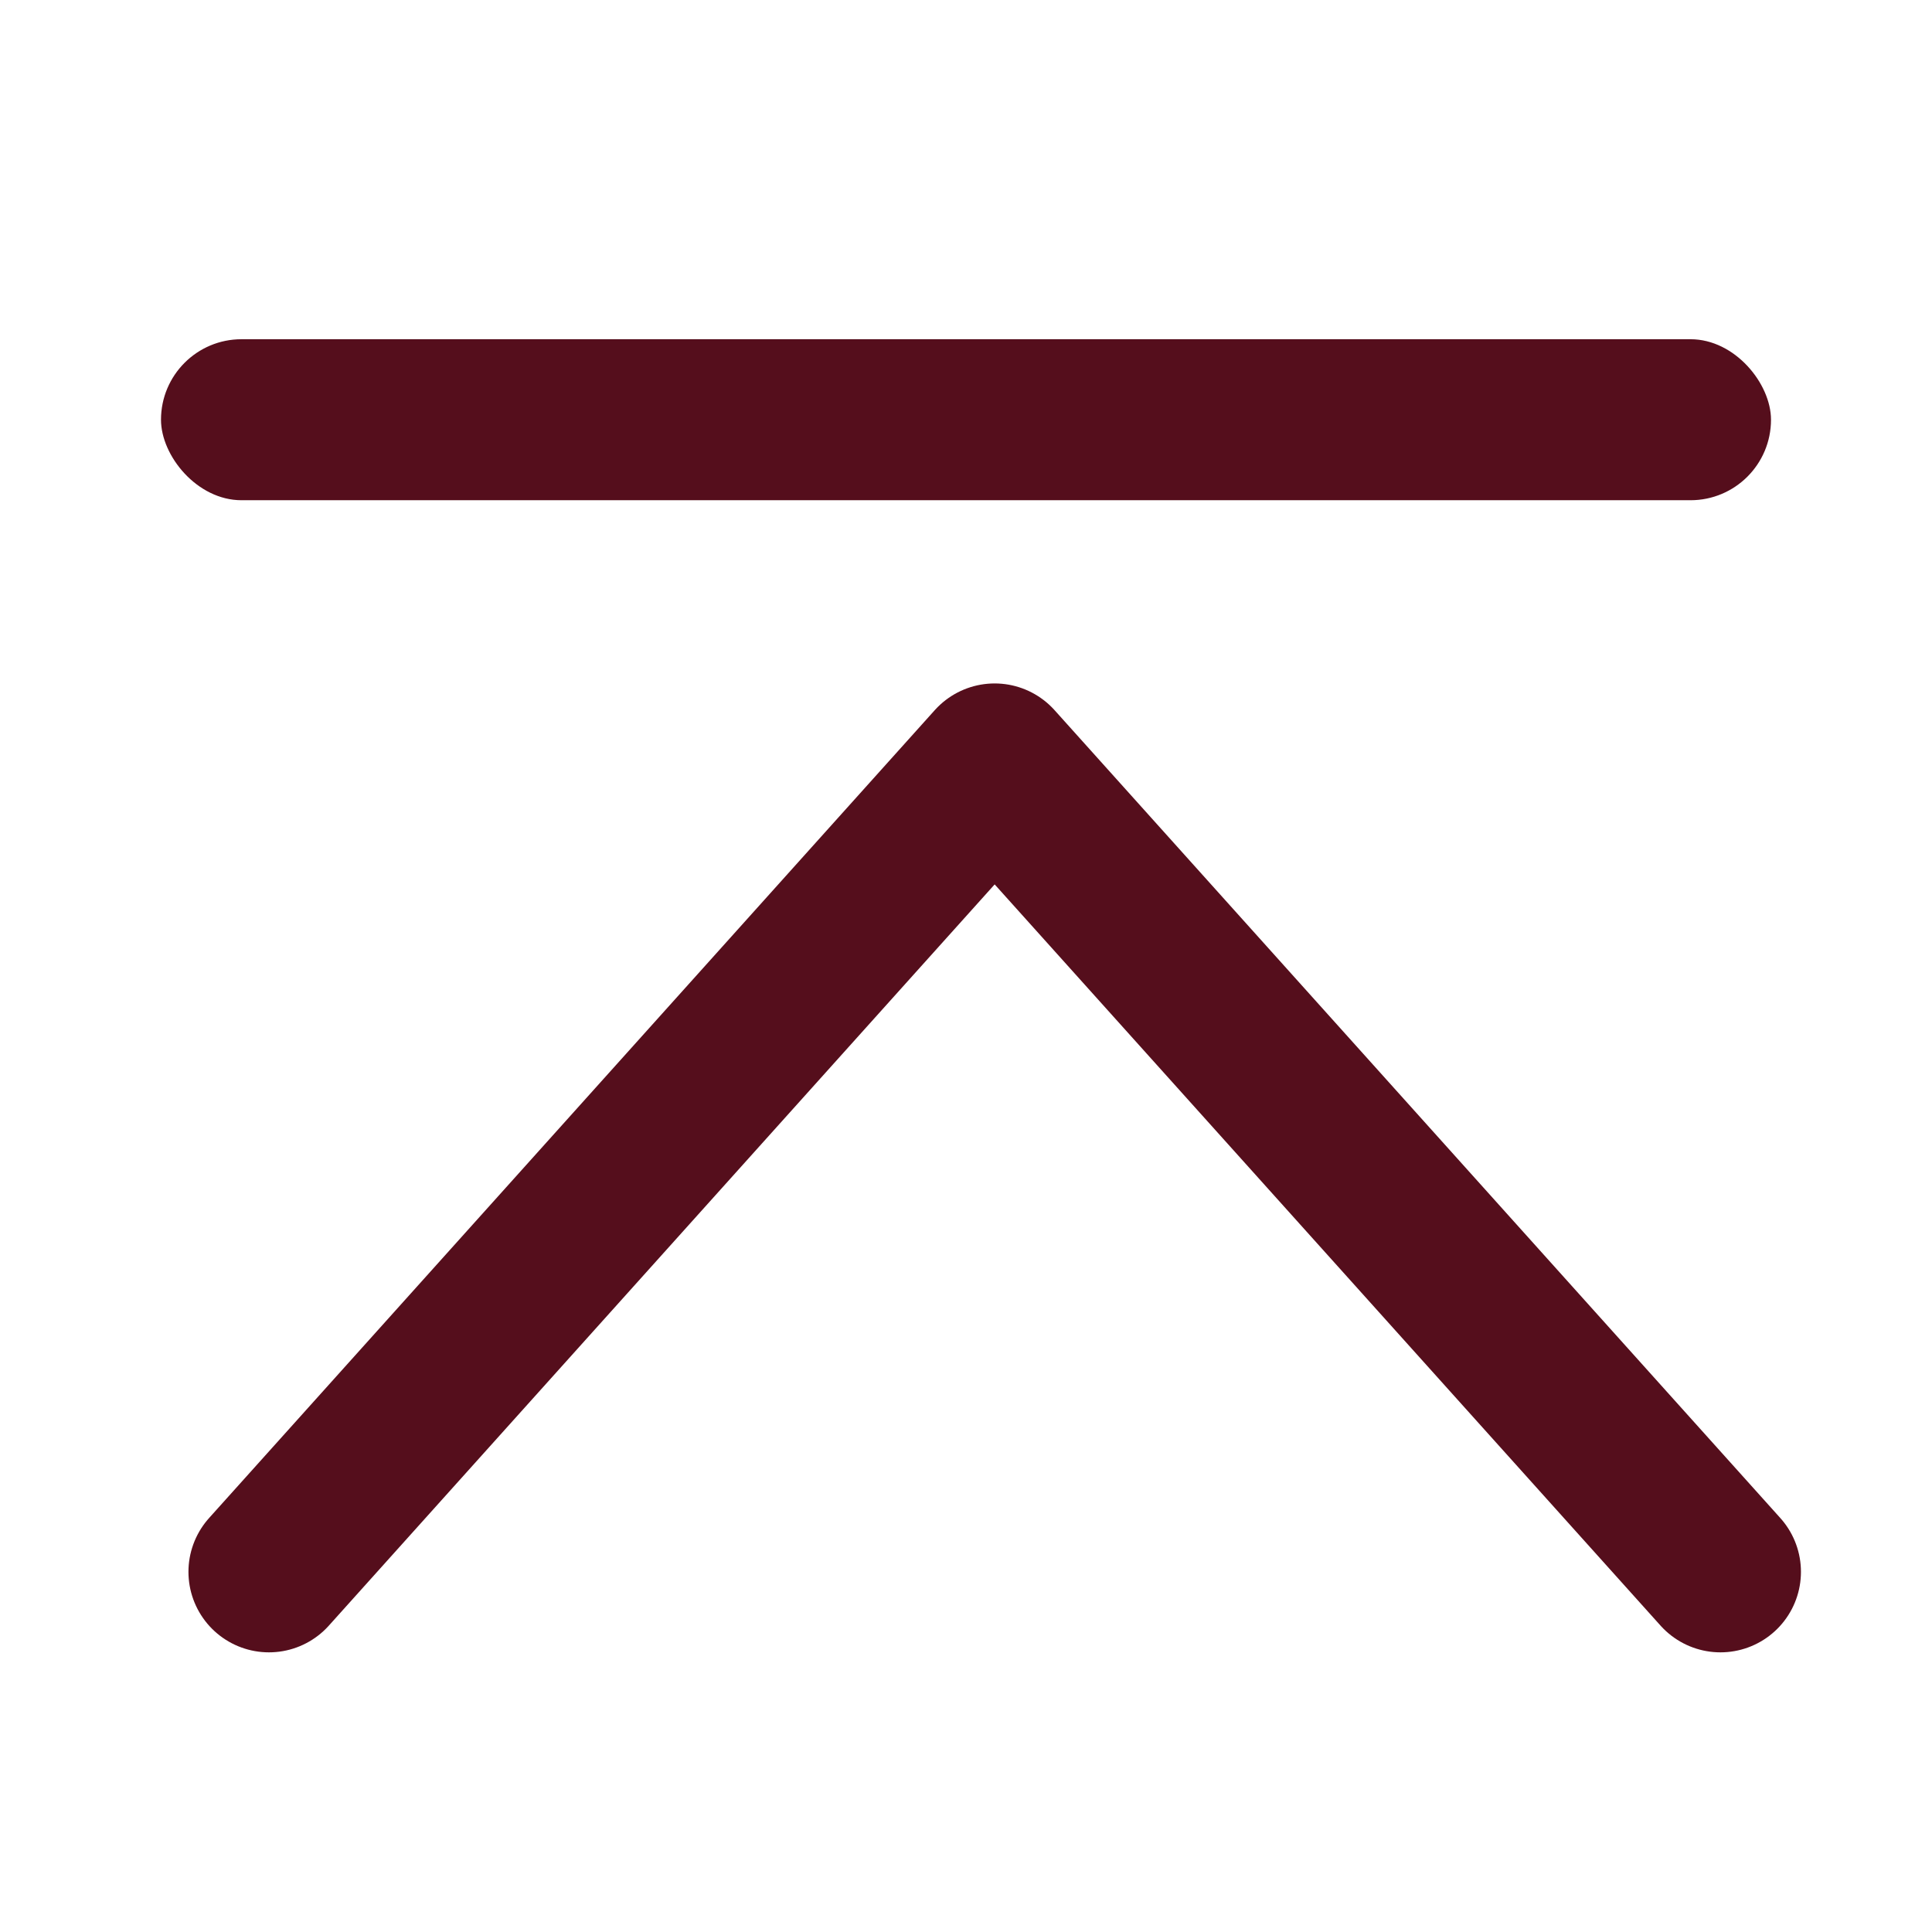 <svg xmlns="http://www.w3.org/2000/svg" width="24" height="24" viewBox="0 0 24 24">
  <g id="グループ_87094" data-name="グループ 87094" transform="translate(-1598 -7744.786)">
    <rect id="長方形_58043" data-name="長方形 58043" width="24" height="24" transform="translate(1598 7744.786)" fill="none"/>
    <path id="シェイプ_884" data-name="シェイプ 884" d="M9729.372,10656.312l-9.016-10.036-9.015,10.036" transform="translate(-8110 -2892)" fill="none" stroke="#550e1c" stroke-linecap="round" stroke-linejoin="round" stroke-width="2"/>
    <rect id="長方形_13" data-name="長方形 13" width="20" height="2" rx="1" transform="translate(1600 7749)" fill="#550e1c"/>
  </g>
</svg>
